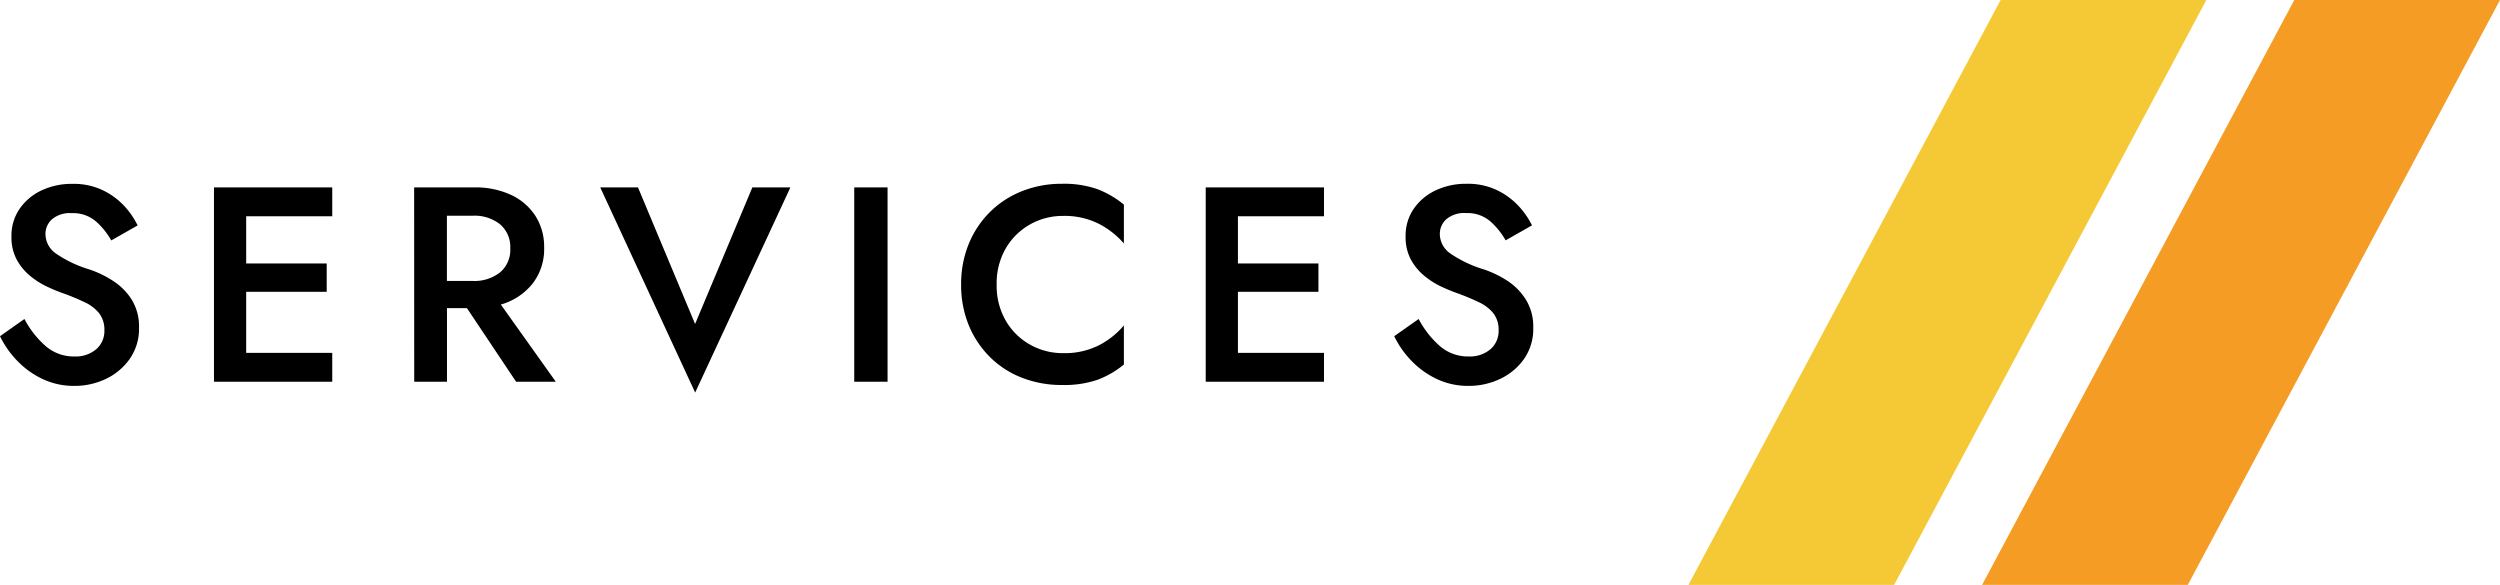 <svg xmlns="http://www.w3.org/2000/svg" width="144.08" height="33.708" viewBox="0 0 144.08 33.708"><g transform="translate(-156.768 -2159)"><path d="M11.855,45.693H0L17.993,11.986H29.848Z" transform="translate(254.076 2147.014)" fill="#f5c935"/><path d="M11.855,45.693H0L17.993,11.986H29.848Z" transform="translate(271 2147.014)" fill="#f49c24"/><path d="M-42.824-3.616a5.438,5.438,0,0,0,1.24,1.576,2.471,2.471,0,0,0,1.64.584,1.831,1.831,0,0,0,1.256-.416,1.381,1.381,0,0,0,.472-1.088,1.545,1.545,0,0,0-.3-.984,2.351,2.351,0,0,0-.84-.64A13.231,13.231,0,0,0-40.6-5.1a9.667,9.667,0,0,1-.928-.384,4.576,4.576,0,0,1-.976-.624,3.212,3.212,0,0,1-.768-.936,2.733,2.733,0,0,1-.3-1.336,2.728,2.728,0,0,1,.464-1.576,3.148,3.148,0,0,1,1.256-1.064,4.074,4.074,0,0,1,1.8-.384,3.891,3.891,0,0,1,1.728.36,4.159,4.159,0,0,1,1.24.9A4.707,4.707,0,0,1-36.3-9.008l-1.52.864a4.2,4.2,0,0,0-.888-1.1,2.017,2.017,0,0,0-1.384-.472,1.6,1.6,0,0,0-1.152.36,1.139,1.139,0,0,0-.368.84,1.383,1.383,0,0,0,.592,1.12,6.944,6.944,0,0,0,1.952.928,6.059,6.059,0,0,1,1.328.64,3.562,3.562,0,0,1,1.088,1.08,2.946,2.946,0,0,1,.432,1.64,3.006,3.006,0,0,1-.536,1.792A3.507,3.507,0,0,1-38.136-.16a4.185,4.185,0,0,1-1.808.4,4.225,4.225,0,0,1-1.824-.392A4.937,4.937,0,0,1-43.232-1.2a5.432,5.432,0,0,1-1-1.424ZM-31.9-11.2h6.816v1.664h-4.96v2.72h4.64v1.632h-4.64v3.52h4.96V0H-31.9Zm11.536,0H-16.9a4.868,4.868,0,0,1,2.12.432,3.343,3.343,0,0,1,1.408,1.216,3.3,3.3,0,0,1,.5,1.824,3.245,3.245,0,0,1-.672,2.08,3.6,3.6,0,0,1-1.824,1.2L-12.2,0h-2.288L-17.32-4.24h-1.152V0H-20.36Zm3.376,1.632h-1.488v3.76h1.488A2.387,2.387,0,0,0-15.416-6.3a1.692,1.692,0,0,0,.592-1.384,1.716,1.716,0,0,0-.592-1.392A2.361,2.361,0,0,0-16.984-9.568Zm12.816,6.24,3.3-7.872H1.32L-4.168.624-9.64-11.2h2.176ZM5-11.2H6.92V0H5Zm8.208,5.6a4.009,4.009,0,0,0,.528,2.088,3.726,3.726,0,0,0,1.4,1.376,3.818,3.818,0,0,0,1.9.488A4.367,4.367,0,0,0,19.1-2.1a4.73,4.73,0,0,0,1.44-1.144V-.992a5.327,5.327,0,0,1-1.52.88,5.924,5.924,0,0,1-2.048.3,6.25,6.25,0,0,1-2.3-.416,5.379,5.379,0,0,1-1.848-1.192A5.531,5.531,0,0,1,11.6-3.256,6.076,6.076,0,0,1,11.16-5.6a6.076,6.076,0,0,1,.44-2.344,5.531,5.531,0,0,1,1.224-1.84,5.478,5.478,0,0,1,1.848-1.2,6.145,6.145,0,0,1,2.3-.424,5.785,5.785,0,0,1,2.048.312,5.482,5.482,0,0,1,1.52.888v2.24A4.853,4.853,0,0,0,19.1-9.1a4.367,4.367,0,0,0-2.064-.456,3.818,3.818,0,0,0-1.9.488,3.726,3.726,0,0,0-1.4,1.376A4.009,4.009,0,0,0,13.208-5.6Zm12.048-5.6h6.816v1.664h-4.96v2.72h4.64v1.632h-4.64v3.52h4.96V0H25.256ZM37.528-3.616a5.438,5.438,0,0,0,1.24,1.576,2.471,2.471,0,0,0,1.64.584,1.831,1.831,0,0,0,1.256-.416,1.381,1.381,0,0,0,.472-1.088,1.545,1.545,0,0,0-.3-.984,2.351,2.351,0,0,0-.84-.64,13.231,13.231,0,0,0-1.248-.52,9.667,9.667,0,0,1-.928-.384,4.576,4.576,0,0,1-.976-.624,3.212,3.212,0,0,1-.768-.936,2.733,2.733,0,0,1-.3-1.336A2.728,2.728,0,0,1,37.24-9.96,3.148,3.148,0,0,1,38.5-11.024a4.074,4.074,0,0,1,1.8-.384,3.891,3.891,0,0,1,1.728.36,4.159,4.159,0,0,1,1.24.9,4.707,4.707,0,0,1,.792,1.136l-1.52.864a4.2,4.2,0,0,0-.888-1.1,2.017,2.017,0,0,0-1.384-.472,1.6,1.6,0,0,0-1.152.36,1.139,1.139,0,0,0-.368.84,1.383,1.383,0,0,0,.592,1.12,6.944,6.944,0,0,0,1.952.928,6.059,6.059,0,0,1,1.328.64A3.562,3.562,0,0,1,43.7-4.744a2.946,2.946,0,0,1,.432,1.64A3.006,3.006,0,0,1,43.6-1.312,3.507,3.507,0,0,1,42.216-.16a4.185,4.185,0,0,1-1.808.4,4.225,4.225,0,0,1-1.824-.392A4.937,4.937,0,0,1,37.12-1.2a5.432,5.432,0,0,1-1-1.424Z" transform="translate(201 2181)"/></g></svg>